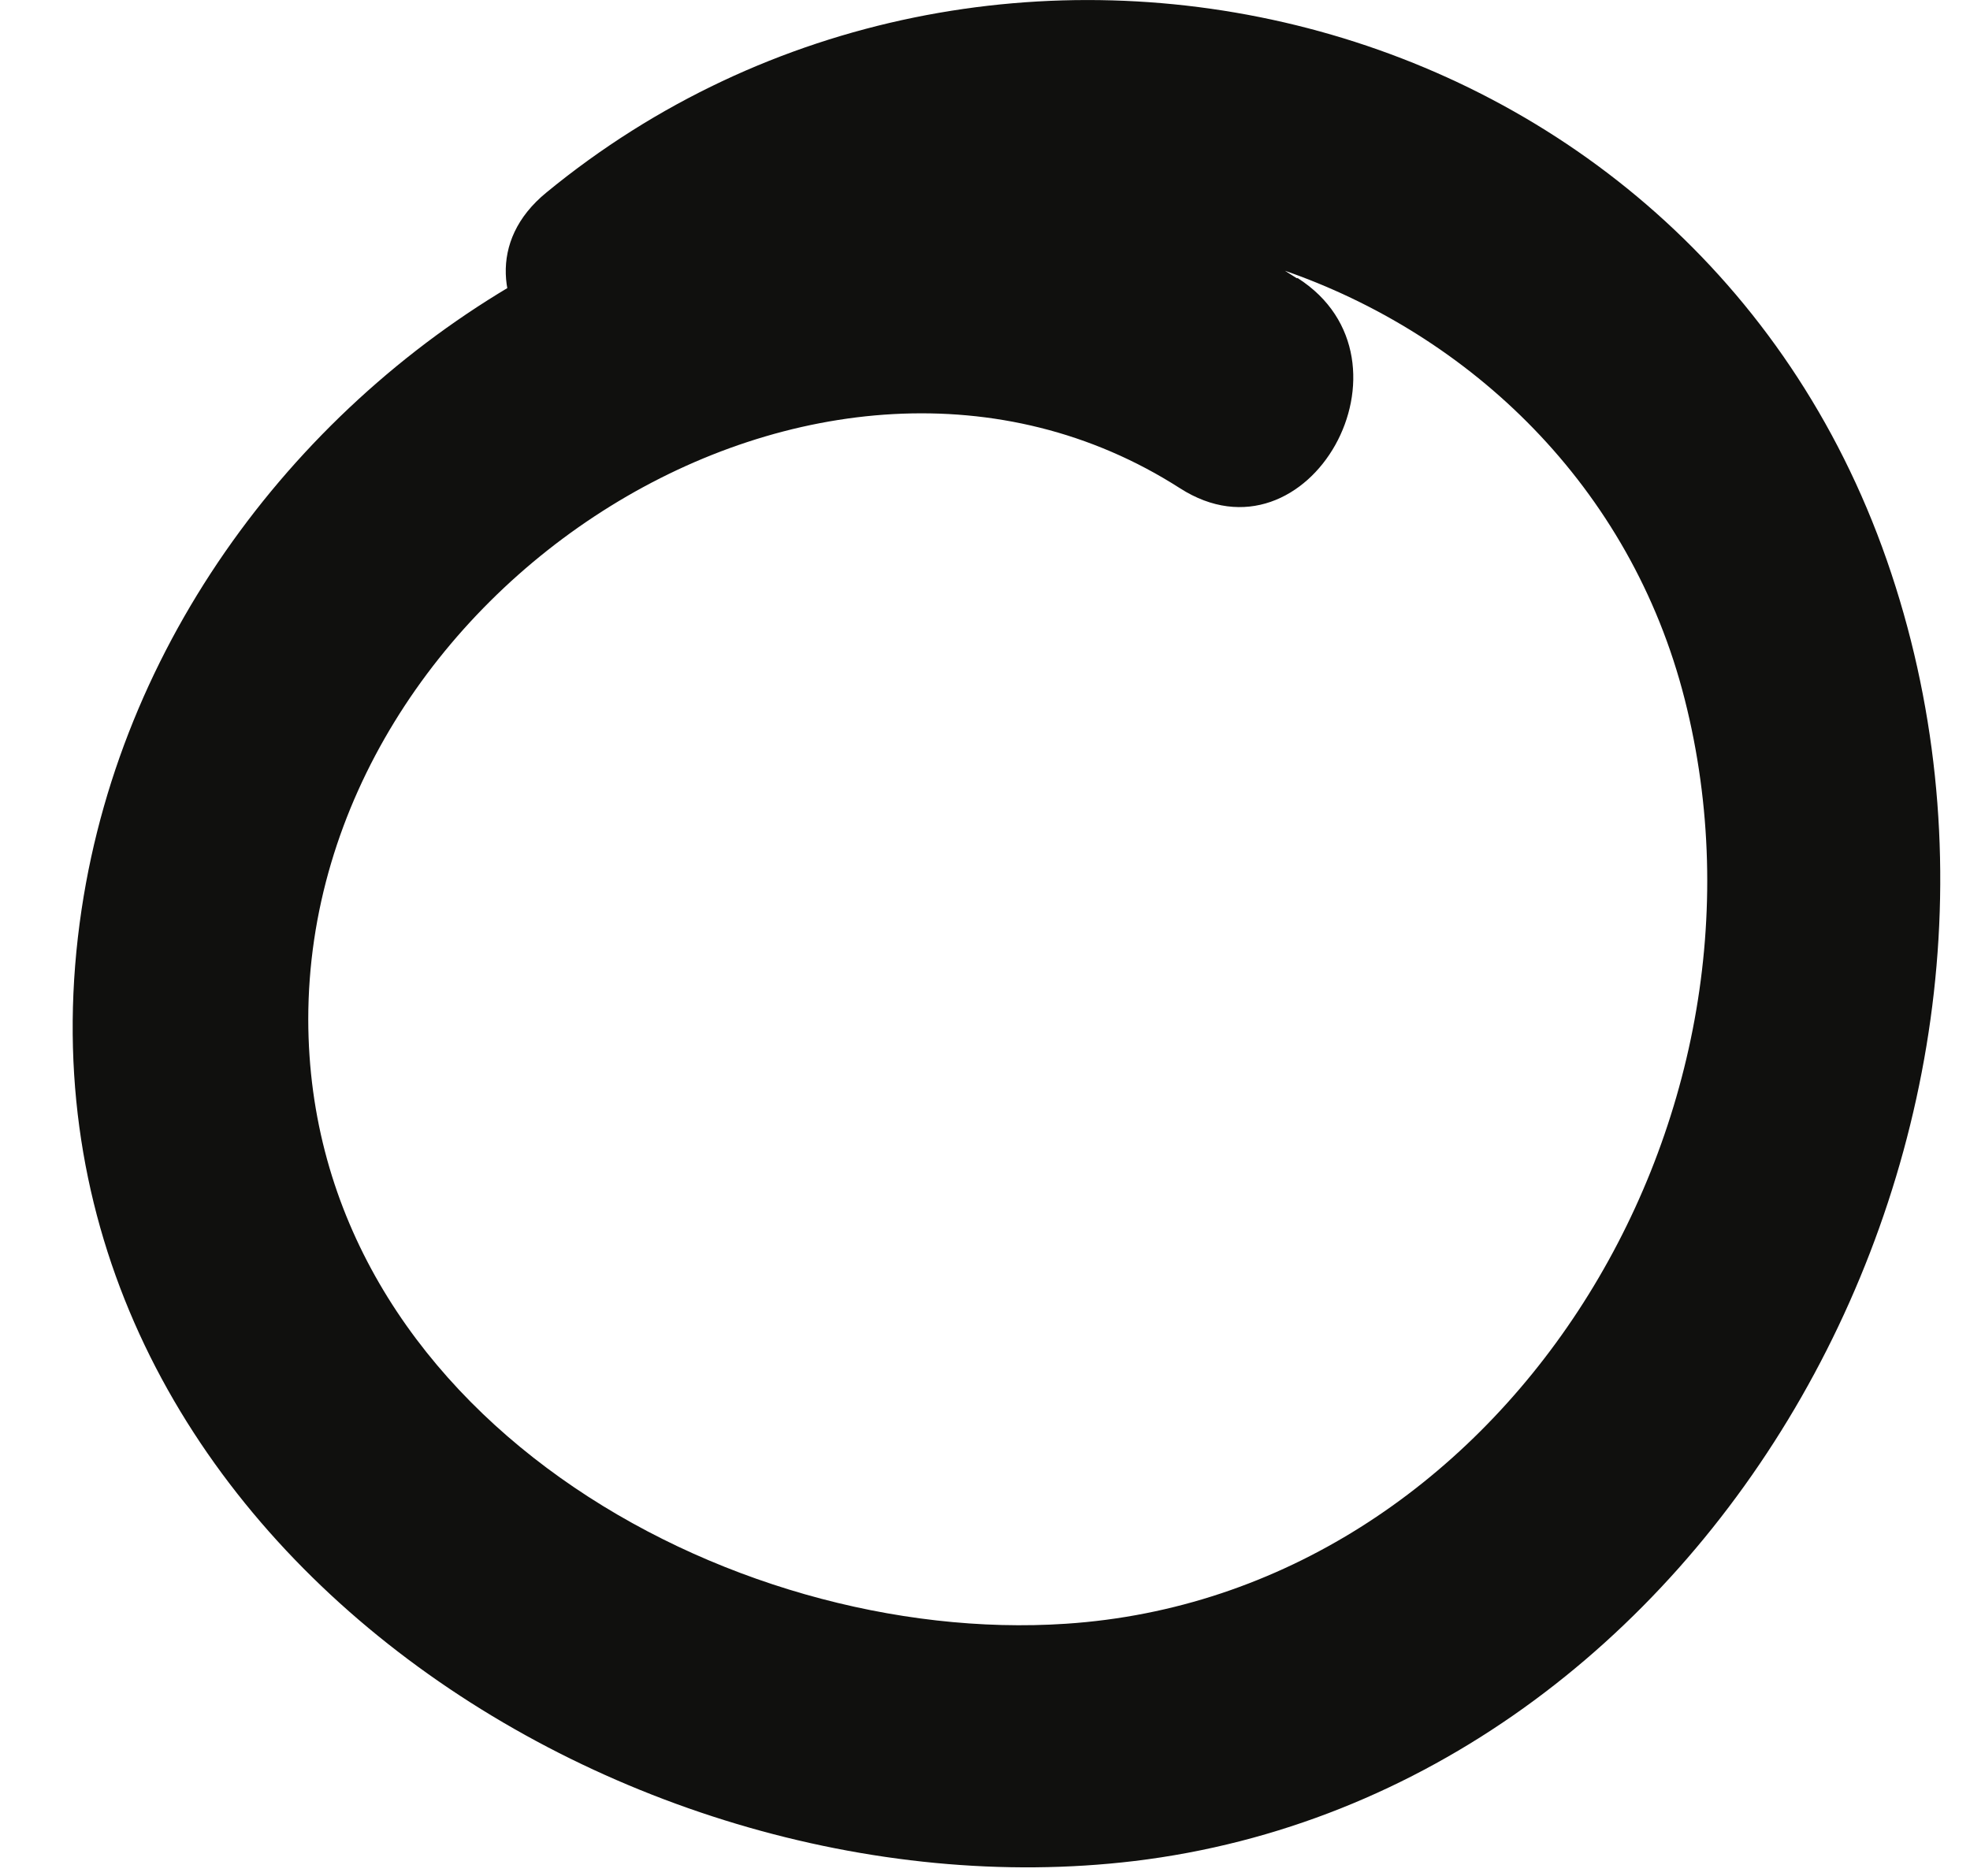 <svg width="21" height="20" viewBox="0 0 21 20" fill="none" xmlns="http://www.w3.org/2000/svg">
<path d="M13.823 2.966C8.734 -0.313 1.767 3.727 0.87 9.694C-0.1 16.157 6.526 20.507 12.09 19.841C18.258 19.099 22.218 12.009 20.113 5.972C18.008 -0.065 10.522 -1.809 5.824 2.053C4.561 3.086 6.343 4.913 7.587 3.885C11.126 0.981 16.806 2.909 17.959 7.456C19.113 12.003 15.976 17.006 11.364 17.311C7.758 17.552 3.292 15.072 3.286 10.868C3.286 6.264 8.777 2.769 12.578 5.205C13.951 6.086 15.202 3.841 13.835 2.966H13.823Z" fill="#10100E"/>
</svg>
